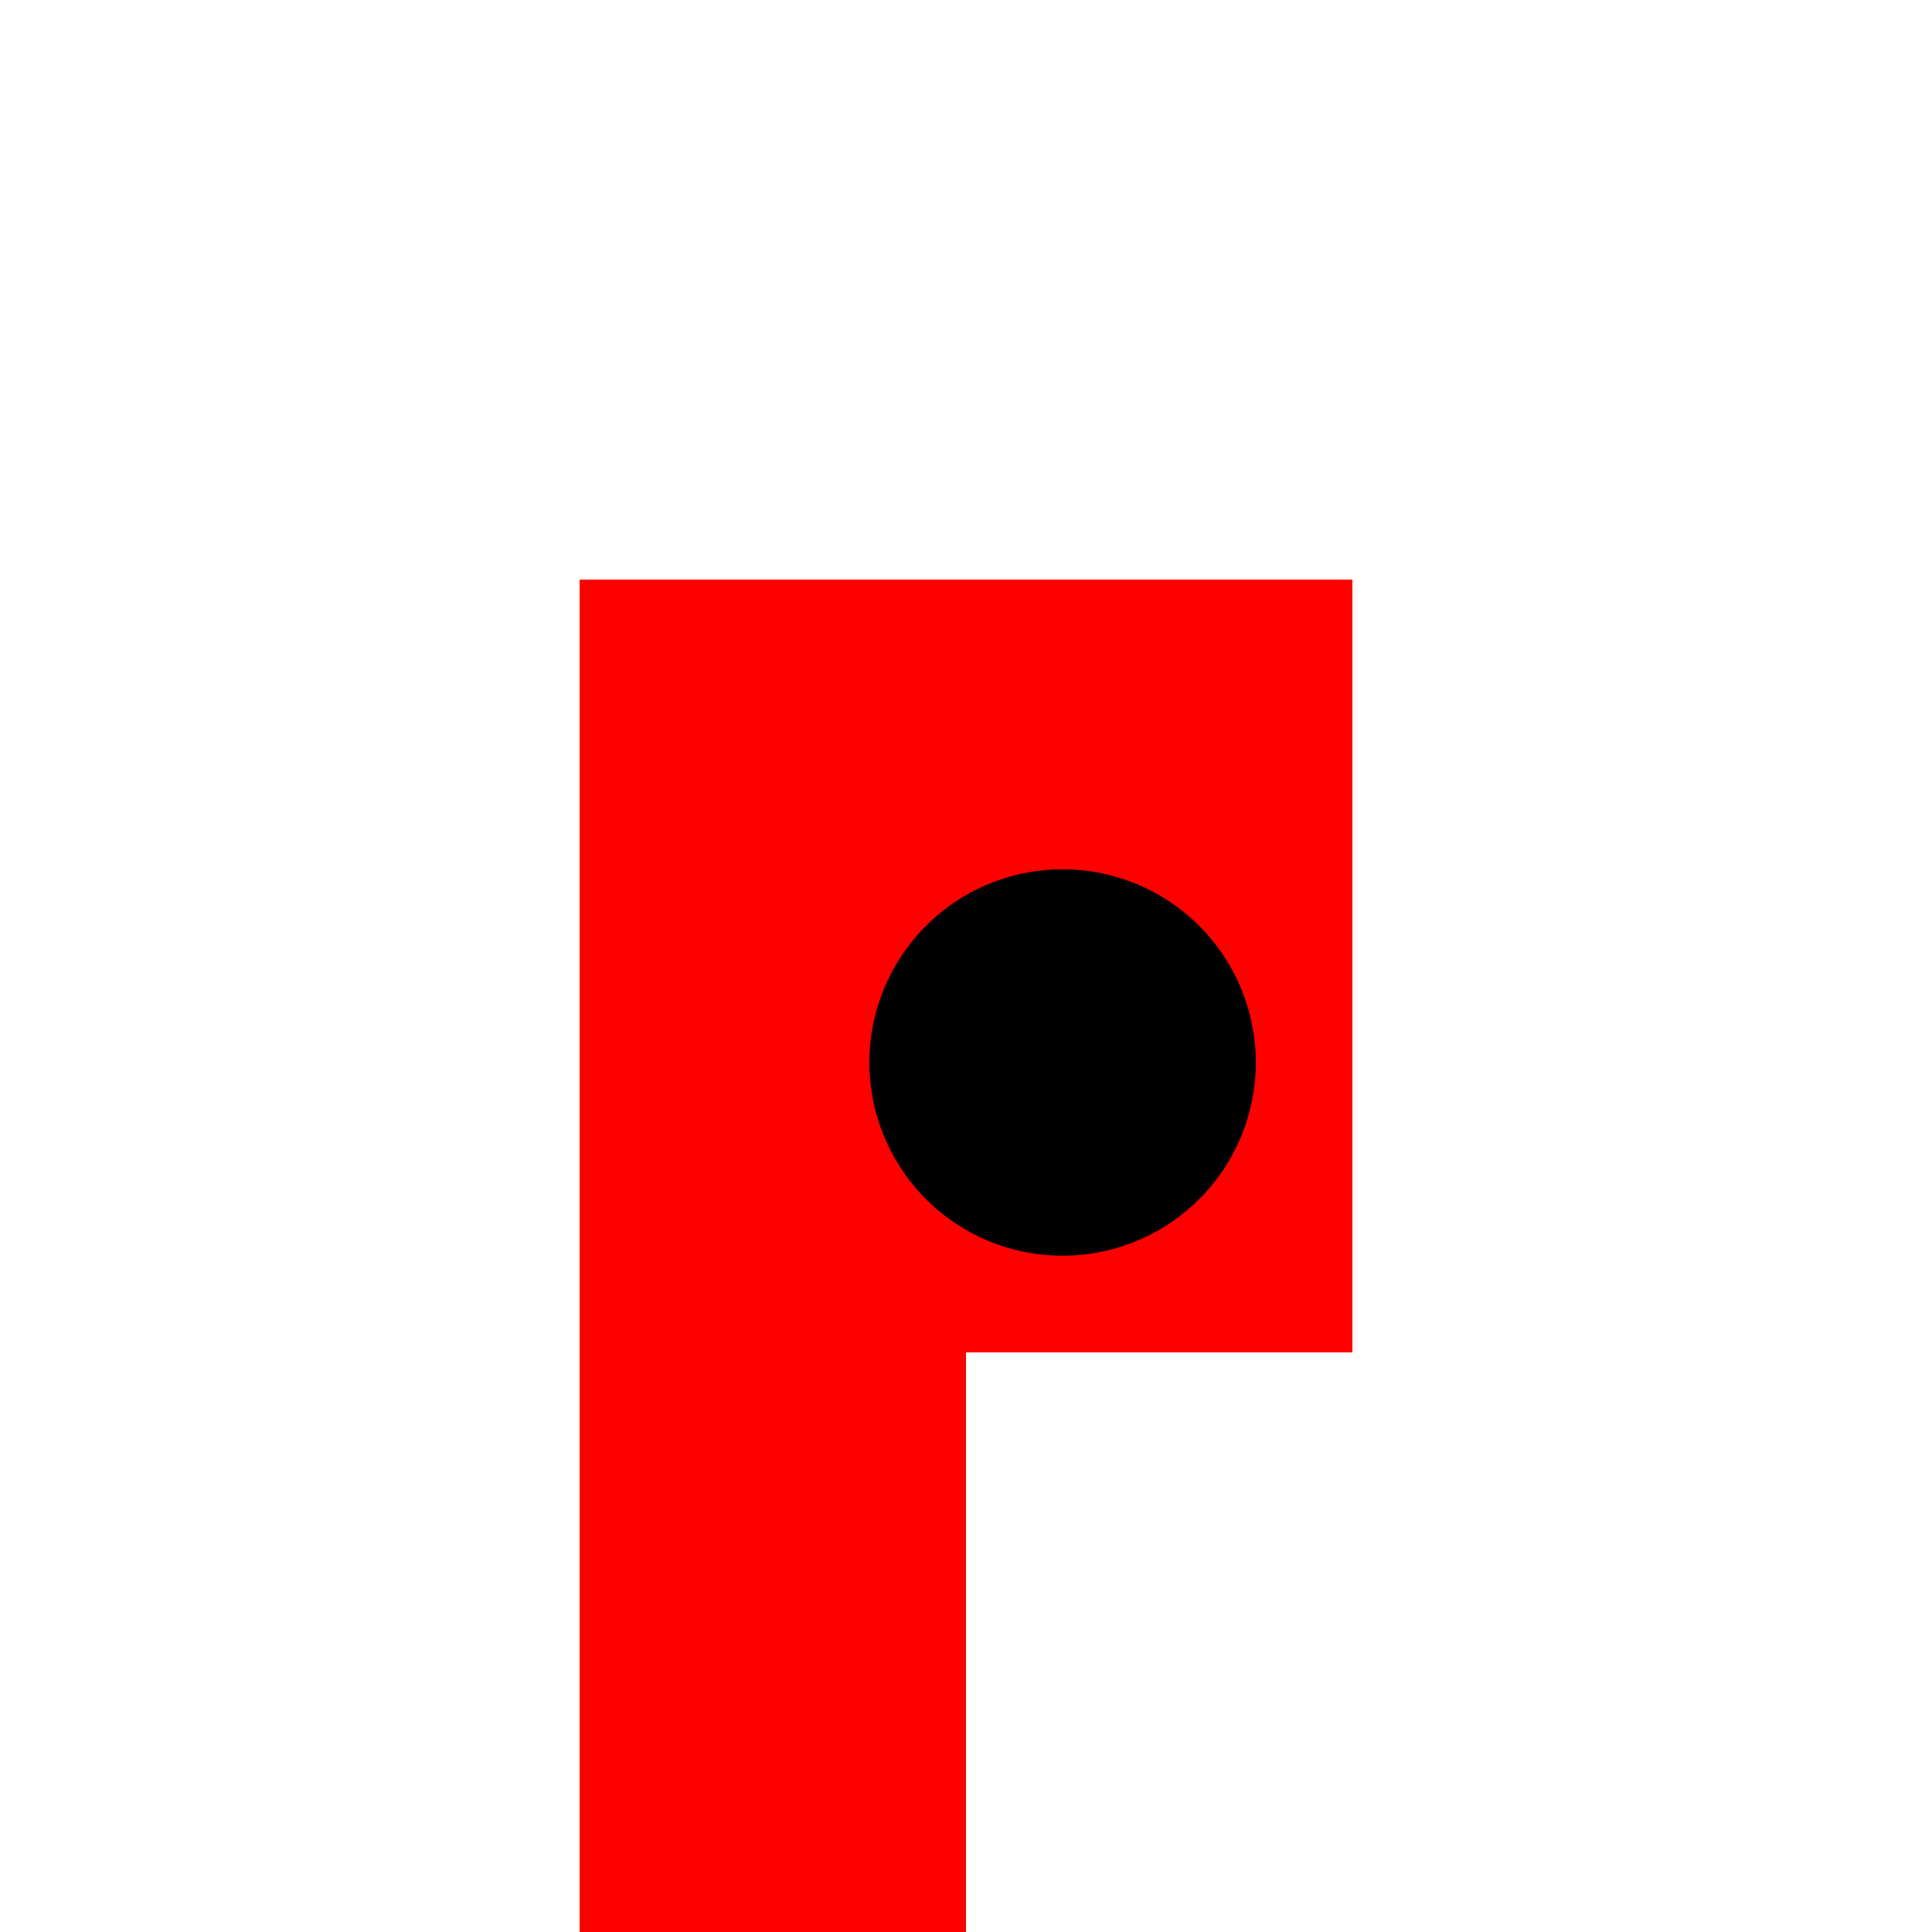 <!--

Generated by DrawGPT.
Free, open source, AI generated images in SVG, PNG, and HTML Canvas format.
https://drawgpt.ai

Created: 2023-11-12T22:49:21.146Z
Link: https://drawgpt.ai/prompt/120421/

-->
<svg xmlns="http://www.w3.org/2000/svg" xmlns:xlink="http://www.w3.org/1999/xlink" width="500" height="500"><defs/><g><rect fill="red" stroke="none" x="150" y="150" width="200" height="200"/><rect fill="red" stroke="none" x="150" y="150" width="100" height="350"/><rect fill="red" stroke="none" x="250" y="150" width="100" height="200"/><path fill="black" stroke="none" paint-order="stroke fill markers" d=" M 325 275 A 50 50 0 1 1 325 274.95"/></g></svg>